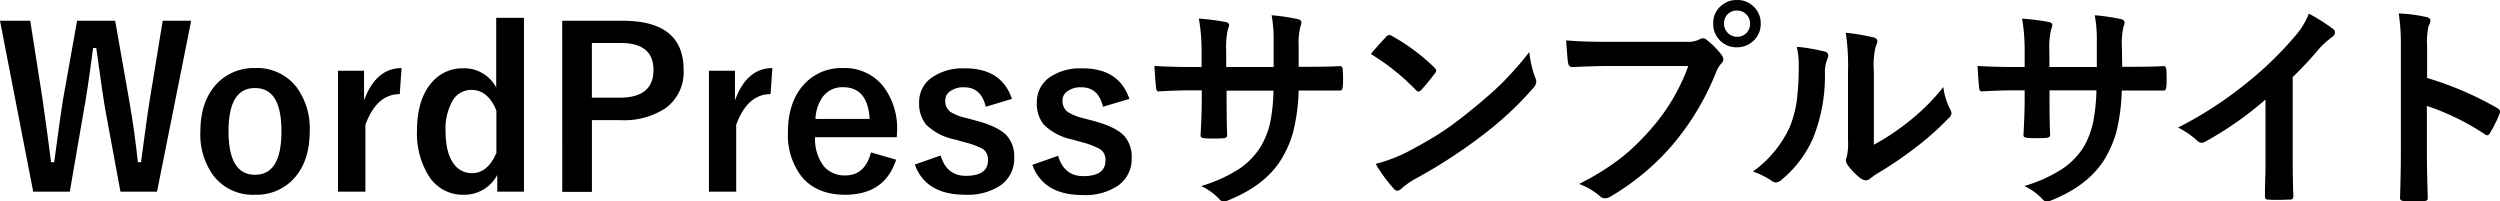 <svg xmlns="http://www.w3.org/2000/svg" width="421.59" height="33.97" viewBox="0 0 421.59 33.97"><path d="M32.24,3.5,26.48,32.32H20.31L17.83,18.9q-.42-2.25-1.6-10.81H15.7q-1,7.65-1.59,10.66L11.77,32.32H5.6L0,3.5H5.1L7.16,16.65Q8,22.47,8.61,27.35h.53c.12-.82.28-2,.49-3.59.41-3.16.76-5.49,1-7L13,3.5h6.42l2.41,13.69c.6,3.45,1.07,6.83,1.42,10.16h.53q.18-1.26.76-5.64.38-2.79.69-4.74L27.44,3.5Z"/><path d="M43,11.48a8.38,8.38,0,0,1,7,3.21,11.67,11.67,0,0,1,2.23,7.42q0,5.27-2.87,8.21A8.53,8.53,0,0,1,43,32.84a8.37,8.37,0,0,1-7-3.21,11.71,11.71,0,0,1-2.21-7.41q0-5.26,2.88-8.22A8.57,8.57,0,0,1,43,11.48Zm0,3.37c-3,0-4.46,2.43-4.46,7.29S40,29.47,43,29.47s4.46-2.44,4.46-7.33S46,14.85,43,14.85Z"/><path d="M67.72,11.48l-.31,4.39q-3.9,0-5.79,5.17V32.32H57V11.93h4.39v5C62.72,13.3,64.83,11.48,67.72,11.48Z"/><path d="M88.36,3V32.32h-4.5V29.49a6.26,6.26,0,0,1-5.71,3.35,6.72,6.72,0,0,1-5.83-3.15,13.49,13.49,0,0,1-2-7.66q0-5.35,2.57-8.21a6.71,6.71,0,0,1,5.23-2.3,6.08,6.08,0,0,1,5.56,3.24V3ZM83.71,18.66q-1.41-3.5-4.22-3.5a3.62,3.62,0,0,0-3.21,1.9,9.56,9.56,0,0,0-1.14,5.05c0,2.5.48,4.37,1.46,5.62a3.67,3.67,0,0,0,3,1.47q2.64,0,4.11-3.41Z"/><path d="M94.81,3.5H105q10.28,0,10.28,8.25a7.49,7.49,0,0,1-3.07,6.51,12.67,12.67,0,0,1-7.52,2H99.82v12.1h-5Zm5,3.75v9.22h4.71q5.68,0,5.68-4.68c0-3-1.83-4.54-5.5-4.54Z"/><path d="M130.25,11.48l-.31,4.39q-3.9,0-5.79,5.17V32.32h-4.6V11.93h4.39v5C125.25,13.3,127.36,11.48,130.25,11.48Z"/><path d="M151.23,23.14H137.45a7.52,7.52,0,0,0,1.48,4.9,4.59,4.59,0,0,0,3.65,1.54q3.28,0,4.3-3.88l4.24,1.23q-1.92,5.91-8.59,5.91-4.89,0-7.42-3.15a11.48,11.48,0,0,1-2.23-7.44c0-3.53,1-6.27,2.9-8.23a8.51,8.51,0,0,1,6.35-2.54A8.28,8.28,0,0,1,149,14.62a11.73,11.73,0,0,1,2.28,7.56Zm-4.57-3.08q-.34-5.35-4.46-5.35a4.07,4.07,0,0,0-3.46,1.63,6.8,6.8,0,0,0-1.22,3.72Z"/><path d="M170.65,16.68,166.23,18c-.51-2.18-1.72-3.28-3.63-3.28a3.75,3.75,0,0,0-2.45.73,1.78,1.78,0,0,0-.74,1.47,2.28,2.28,0,0,0,.82,1.92A8.45,8.45,0,0,0,163,19.91l1.7.46q3.7,1,5.1,2.52a5.26,5.26,0,0,1,1.23,3.68,5.44,5.44,0,0,1-2.34,4.71,9.92,9.92,0,0,1-5.91,1.56q-6.66,0-8.51-5.09l4.36-1.53q1,3.44,4.26,3.43,3.72,0,3.72-2.63a2.14,2.14,0,0,0-.87-1.9A12.71,12.71,0,0,0,162.71,24l-1.7-.48A9.61,9.61,0,0,1,156.16,21,5.61,5.61,0,0,1,155,17.28,5,5,0,0,1,157.25,13a9.13,9.13,0,0,1,5.42-1.47Q168.9,11.48,170.65,16.68Z"/><path d="M190.46,16.68,186,18c-.51-2.18-1.71-3.28-3.63-3.28a3.7,3.7,0,0,0-2.44.73,1.77,1.77,0,0,0-.75,1.47,2.31,2.31,0,0,0,.82,1.92,8.54,8.54,0,0,0,2.81,1.12l1.71.46q3.69,1,5.09,2.52a5.26,5.26,0,0,1,1.23,3.68,5.44,5.44,0,0,1-2.34,4.71,9.88,9.88,0,0,1-5.91,1.56q-6.65,0-8.5-5.09l4.35-1.53q1,3.44,4.26,3.43,3.72,0,3.72-2.63a2.14,2.14,0,0,0-.87-1.9A12.71,12.71,0,0,0,182.51,24l-1.7-.48A9.57,9.57,0,0,1,176,21a5.61,5.61,0,0,1-1.15-3.74A5.05,5.05,0,0,1,177.06,13a9.08,9.08,0,0,1,5.42-1.47Q188.69,11.48,190.46,16.68Z"/><path d="M219,11.26h1.3c2,0,3.9,0,5.61-.11H226c.25,0,.4.2.43.6s.06,1,.06,1.45,0,1-.06,1.47-.2.6-.49.6h-.14l-5.35,0H219a32.31,32.31,0,0,1-.93,7,17.86,17.86,0,0,1-1.94,4.5q-2.64,4.39-8.76,6.91a3.69,3.69,0,0,1-1.05.32,1.12,1.12,0,0,1-.69-.41,9.86,9.86,0,0,0-3.08-2.22,24.4,24.4,0,0,0,6.58-3,12.49,12.49,0,0,0,3.45-3.61,13.82,13.82,0,0,0,1.65-4.23,30.24,30.24,0,0,0,.52-5.24h-7.9v1.35q0,4.19.1,6.14c0,.32-.18.49-.63.53s-1,.05-1.58.05-1.12,0-1.61-.05-.67-.18-.67-.44v-.09q.19-3.15.2-6.07V15.23H201.5q-3.23,0-6.13.19c-.25,0-.4-.24-.43-.71s-.16-1.59-.26-3.59q2.59.18,6.82.18h1.13V8.6a30.61,30.61,0,0,0-.46-5.46,36.56,36.56,0,0,1,4.54.58c.37.07.56.25.56.52a2.61,2.61,0,0,1-.22.78,13.41,13.41,0,0,0-.27,3.58v2.7h8l0-3.65c0-.17,0-.42,0-.76a22.33,22.33,0,0,0-.34-4.32,35.11,35.11,0,0,1,4.35.64c.45.1.67.29.67.58a1.78,1.78,0,0,1-.16.67A11.5,11.5,0,0,0,219,7.73Z"/><path d="M231.17,9.1c.62-.75,1.48-1.71,2.59-2.9a.7.7,0,0,1,.53-.29,1.18,1.18,0,0,1,.49.18,33.92,33.92,0,0,1,7.09,5.28c.22.22.33.39.33.53a.85.85,0,0,1-.22.47c-.81,1.07-1.58,2-2.3,2.79-.21.19-.36.29-.46.29a.8.8,0,0,1-.47-.29A38.66,38.66,0,0,0,231.17,9.1ZM232,27.64a27.79,27.79,0,0,0,5-1.85q3.59-1.87,6-3.43,2.09-1.37,4.71-3.48,3.74-3,5.93-5.22a57.23,57.23,0,0,0,4.26-4.88,17.51,17.51,0,0,0,1,4.33,2,2,0,0,1,.18.71,2,2,0,0,1-.6,1.12A56.84,56.84,0,0,1,250,22.81a86,86,0,0,1-11.21,7.28,14.52,14.52,0,0,0-2.48,1.72,1.08,1.08,0,0,1-.67.36.91.91,0,0,1-.64-.4A24.09,24.09,0,0,1,232,27.64Z"/><path d="M264.11,6.8c1.55.17,3.93.25,7.12.25h13.26a4.17,4.17,0,0,0,2.05-.38,1.18,1.18,0,0,1,.63-.21.84.84,0,0,1,.62.25,13.24,13.24,0,0,1,2.54,2.57,1.31,1.31,0,0,1,.29.73,1,1,0,0,1-.36.71,4.89,4.89,0,0,0-.87,1.47,44.17,44.17,0,0,1-7.2,12.07,41.14,41.14,0,0,1-10.54,8.85,1.87,1.87,0,0,1-1,.33,1.29,1.29,0,0,1-.92-.42,11.19,11.19,0,0,0-3.45-2,41.76,41.76,0,0,0,7.2-4.48,37.54,37.54,0,0,0,4.94-4.8,33.06,33.06,0,0,0,6.29-10.61H271.27c-1.4,0-3.45.06-6.13.18-.39,0-.62-.22-.71-.74S264.24,8.67,264.11,6.8ZM292.92,0a3.85,3.85,0,0,1,3,1.31,3.78,3.78,0,0,1,1,2.66,3.83,3.83,0,0,1-1.32,3,3.91,3.91,0,0,1-2.69,1,3.82,3.82,0,0,1-3-1.3,3.85,3.85,0,0,1-1-2.69,3.75,3.75,0,0,1,1.33-3A3.88,3.88,0,0,1,292.92,0Zm0,1.78a2.12,2.12,0,0,0-1.65.7A2.2,2.2,0,0,0,290.73,4a2.22,2.22,0,0,0,3.84,1.51A2.18,2.18,0,0,0,295.12,4a2.11,2.11,0,0,0-.71-1.65A2.15,2.15,0,0,0,292.92,1.78Z"/><path d="M303,7.89a29.9,29.9,0,0,1,4.71.81.69.69,0,0,1,.6.68,1.37,1.37,0,0,1-.11.47,5.68,5.68,0,0,0-.45,2.52,28.11,28.11,0,0,1-2,10.92,19,19,0,0,1-5.28,7,1.79,1.79,0,0,1-1,.49,1.35,1.35,0,0,1-.71-.29,12.75,12.75,0,0,0-3.16-1.56,19.07,19.07,0,0,0,6.17-7.4,18.76,18.76,0,0,0,1.2-4.3,44.33,44.33,0,0,0,.36-6.2A12.38,12.38,0,0,0,303,7.89Zm13,16.52A38.78,38.78,0,0,0,321.23,21a35.83,35.83,0,0,0,6.49-6.32,10.81,10.81,0,0,0,1.16,3.76,2.65,2.65,0,0,1,.22.63,1.48,1.48,0,0,1-.56.93,48.31,48.31,0,0,1-5.5,4.88,64.18,64.18,0,0,1-6.6,4.46c-.35.23-.7.49-1.07.78a1.21,1.21,0,0,1-.76.29,1.75,1.75,0,0,1-.78-.29,10.46,10.46,0,0,1-2.23-2.27,1.62,1.62,0,0,1-.32-.78,1.19,1.19,0,0,1,.14-.56,9.79,9.79,0,0,0,.22-2.83V12a36.22,36.22,0,0,0-.38-6.48,38.39,38.39,0,0,1,4.66.78c.44.11.67.32.67.64a2.41,2.41,0,0,1-.29.94A13.34,13.34,0,0,0,316,12Z"/><path d="M357.88,11.26h1.31c2,0,3.9,0,5.6-.11h.09c.26,0,.4.2.44.6s.05,1,.05,1.45,0,1-.05,1.47-.2.6-.49.6h-.15l-5.35,0h-1.52a33,33,0,0,1-.92,7,18.61,18.61,0,0,1-1.94,4.5q-2.65,4.39-8.76,6.91a3.64,3.64,0,0,1-1.06.32,1.12,1.12,0,0,1-.69-.41,9.64,9.64,0,0,0-3.08-2.22,24.12,24.12,0,0,0,6.58-3,12.23,12.23,0,0,0,3.45-3.61A13.82,13.82,0,0,0,353,20.47a30.12,30.12,0,0,0,.53-5.24h-7.91v1.35q0,4.19.11,6.14c0,.32-.19.49-.64.53s-1,.05-1.57.05-1.12,0-1.62-.05-.67-.18-.67-.44v-.09q.19-3.15.2-6.07V15.23h-1.12q-3.24,0-6.13.19c-.26,0-.4-.24-.44-.71s-.16-1.59-.25-3.59q2.6.18,6.82.18h1.12V8.6A31.59,31.59,0,0,0,341,3.14a36.58,36.58,0,0,1,4.53.58c.38.07.56.25.56.52a2.82,2.82,0,0,1-.21.78,12.81,12.81,0,0,0-.28,3.58v2.7h8l0-3.65c0-.17,0-.42,0-.76a22.23,22.23,0,0,0-.35-4.32,35.06,35.06,0,0,1,4.36.64c.44.1.67.29.67.58a1.82,1.82,0,0,1-.17.67,11.89,11.89,0,0,0-.29,3.27Z"/><path d="M386.63,13V25.3c0,2.17,0,4.75.11,7.72v.11c0,.35-.19.53-.57.53-.6,0-1.22.05-1.85.05s-1.24,0-1.85-.05c-.35,0-.52-.16-.52-.47v-.13c0-.58,0-2,.09-4.12,0-1.41,0-2.58,0-3.5V16.79a58.17,58.17,0,0,1-10.21,7.13,1.07,1.07,0,0,1-.56.15,1.18,1.18,0,0,1-.78-.37,13.58,13.58,0,0,0-3.19-2.19,64.86,64.86,0,0,0,11.7-7.62A58.77,58.77,0,0,0,387,6.13a12.92,12.92,0,0,0,2.36-3.83,32.22,32.22,0,0,1,4.12,2.61.65.65,0,0,1,.29.55,1,1,0,0,1-.53.81A15,15,0,0,0,391,8.32,61.34,61.34,0,0,1,386.63,13Z"/><path d="M409.3,13.15a55.49,55.49,0,0,1,11.8,5.06c.33.17.49.38.49.63a.85.85,0,0,1-.07.33,20.67,20.67,0,0,1-1.6,3.23c-.15.28-.32.41-.49.41a.61.61,0,0,1-.41-.18,41.67,41.67,0,0,0-9.76-4.77v8.22c0,1.35.05,3.78.15,7.27v.11c0,.3-.23.45-.68.45s-1.1.06-1.65.06-1.1,0-1.65-.06-.7-.19-.7-.56q.13-3.59.14-7.31V7.76a33.72,33.72,0,0,0-.36-5.49,25.17,25.17,0,0,1,4.64.6c.47.09.71.3.71.63a1.84,1.84,0,0,1-.31.85,12.38,12.38,0,0,0-.25,3.48Z"/></svg>